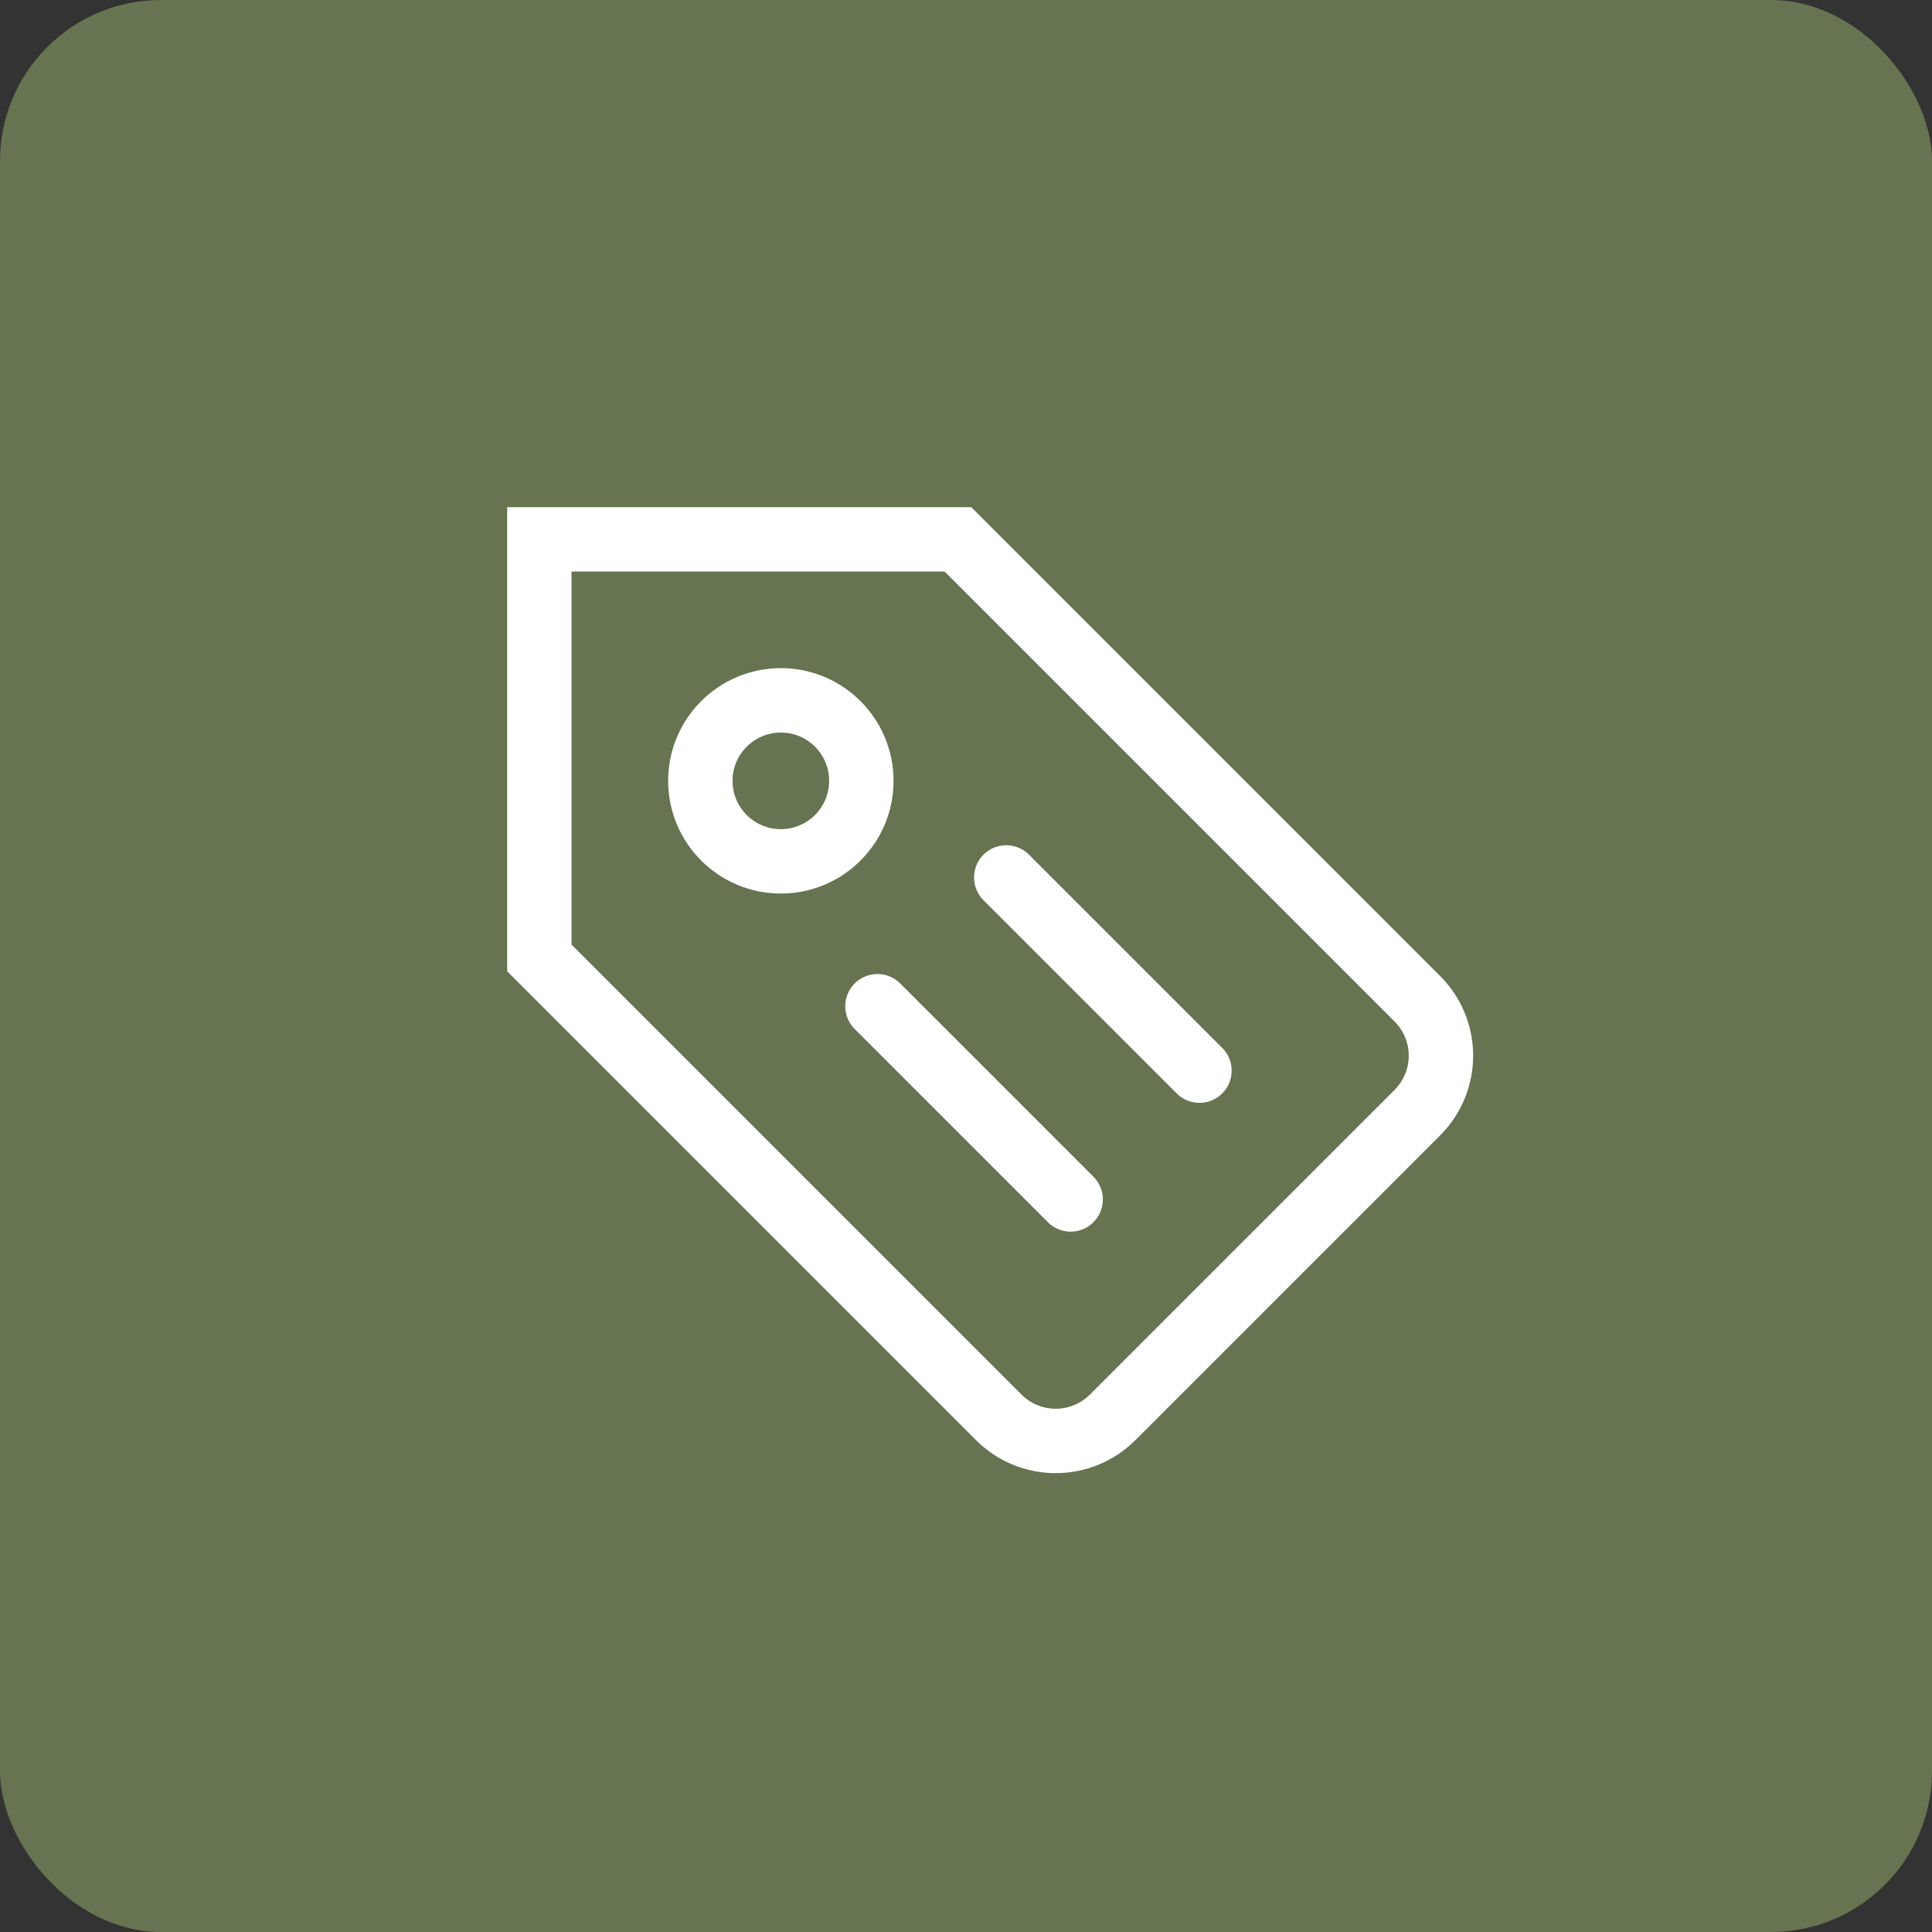<svg width="120" height="120" viewBox="0 0 120 120" fill="none" xmlns="http://www.w3.org/2000/svg">
<rect x="0" y="0" width="120" height="120" fill="#333333" stroke="none"/>
<rect width="120" height="120" rx="10" fill="#667451"/>
<path d="M69.107 88.036L88.036 69.107C88.974 68.169 89.5 66.898 89.5 65.572C89.5 64.245 88.974 62.974 88.036 62.036L59.5 33.5H33.5V59.5L62.036 88.036C62.974 88.974 64.245 89.5 65.572 89.5C66.898 89.5 68.169 88.974 69.107 88.036Z" stroke="white" stroke-width="4" stroke-linecap="round"/>
<path d="M48.5 53.5C51.261 53.5 53.5 51.261 53.5 48.5C53.5 45.739 51.261 43.5 48.5 43.5C45.739 43.5 43.5 45.739 43.5 48.5C43.5 51.261 45.739 53.5 48.5 53.5Z" stroke="white" stroke-width="4" stroke-linecap="round"/>
<path d="M62.5 54.5L74.5 66.5" stroke="white" stroke-width="4" stroke-linecap="round"/>
<path d="M54.5 62.5L66.5 74.5" stroke="white" stroke-width="4" stroke-linecap="round"/>
</svg>
